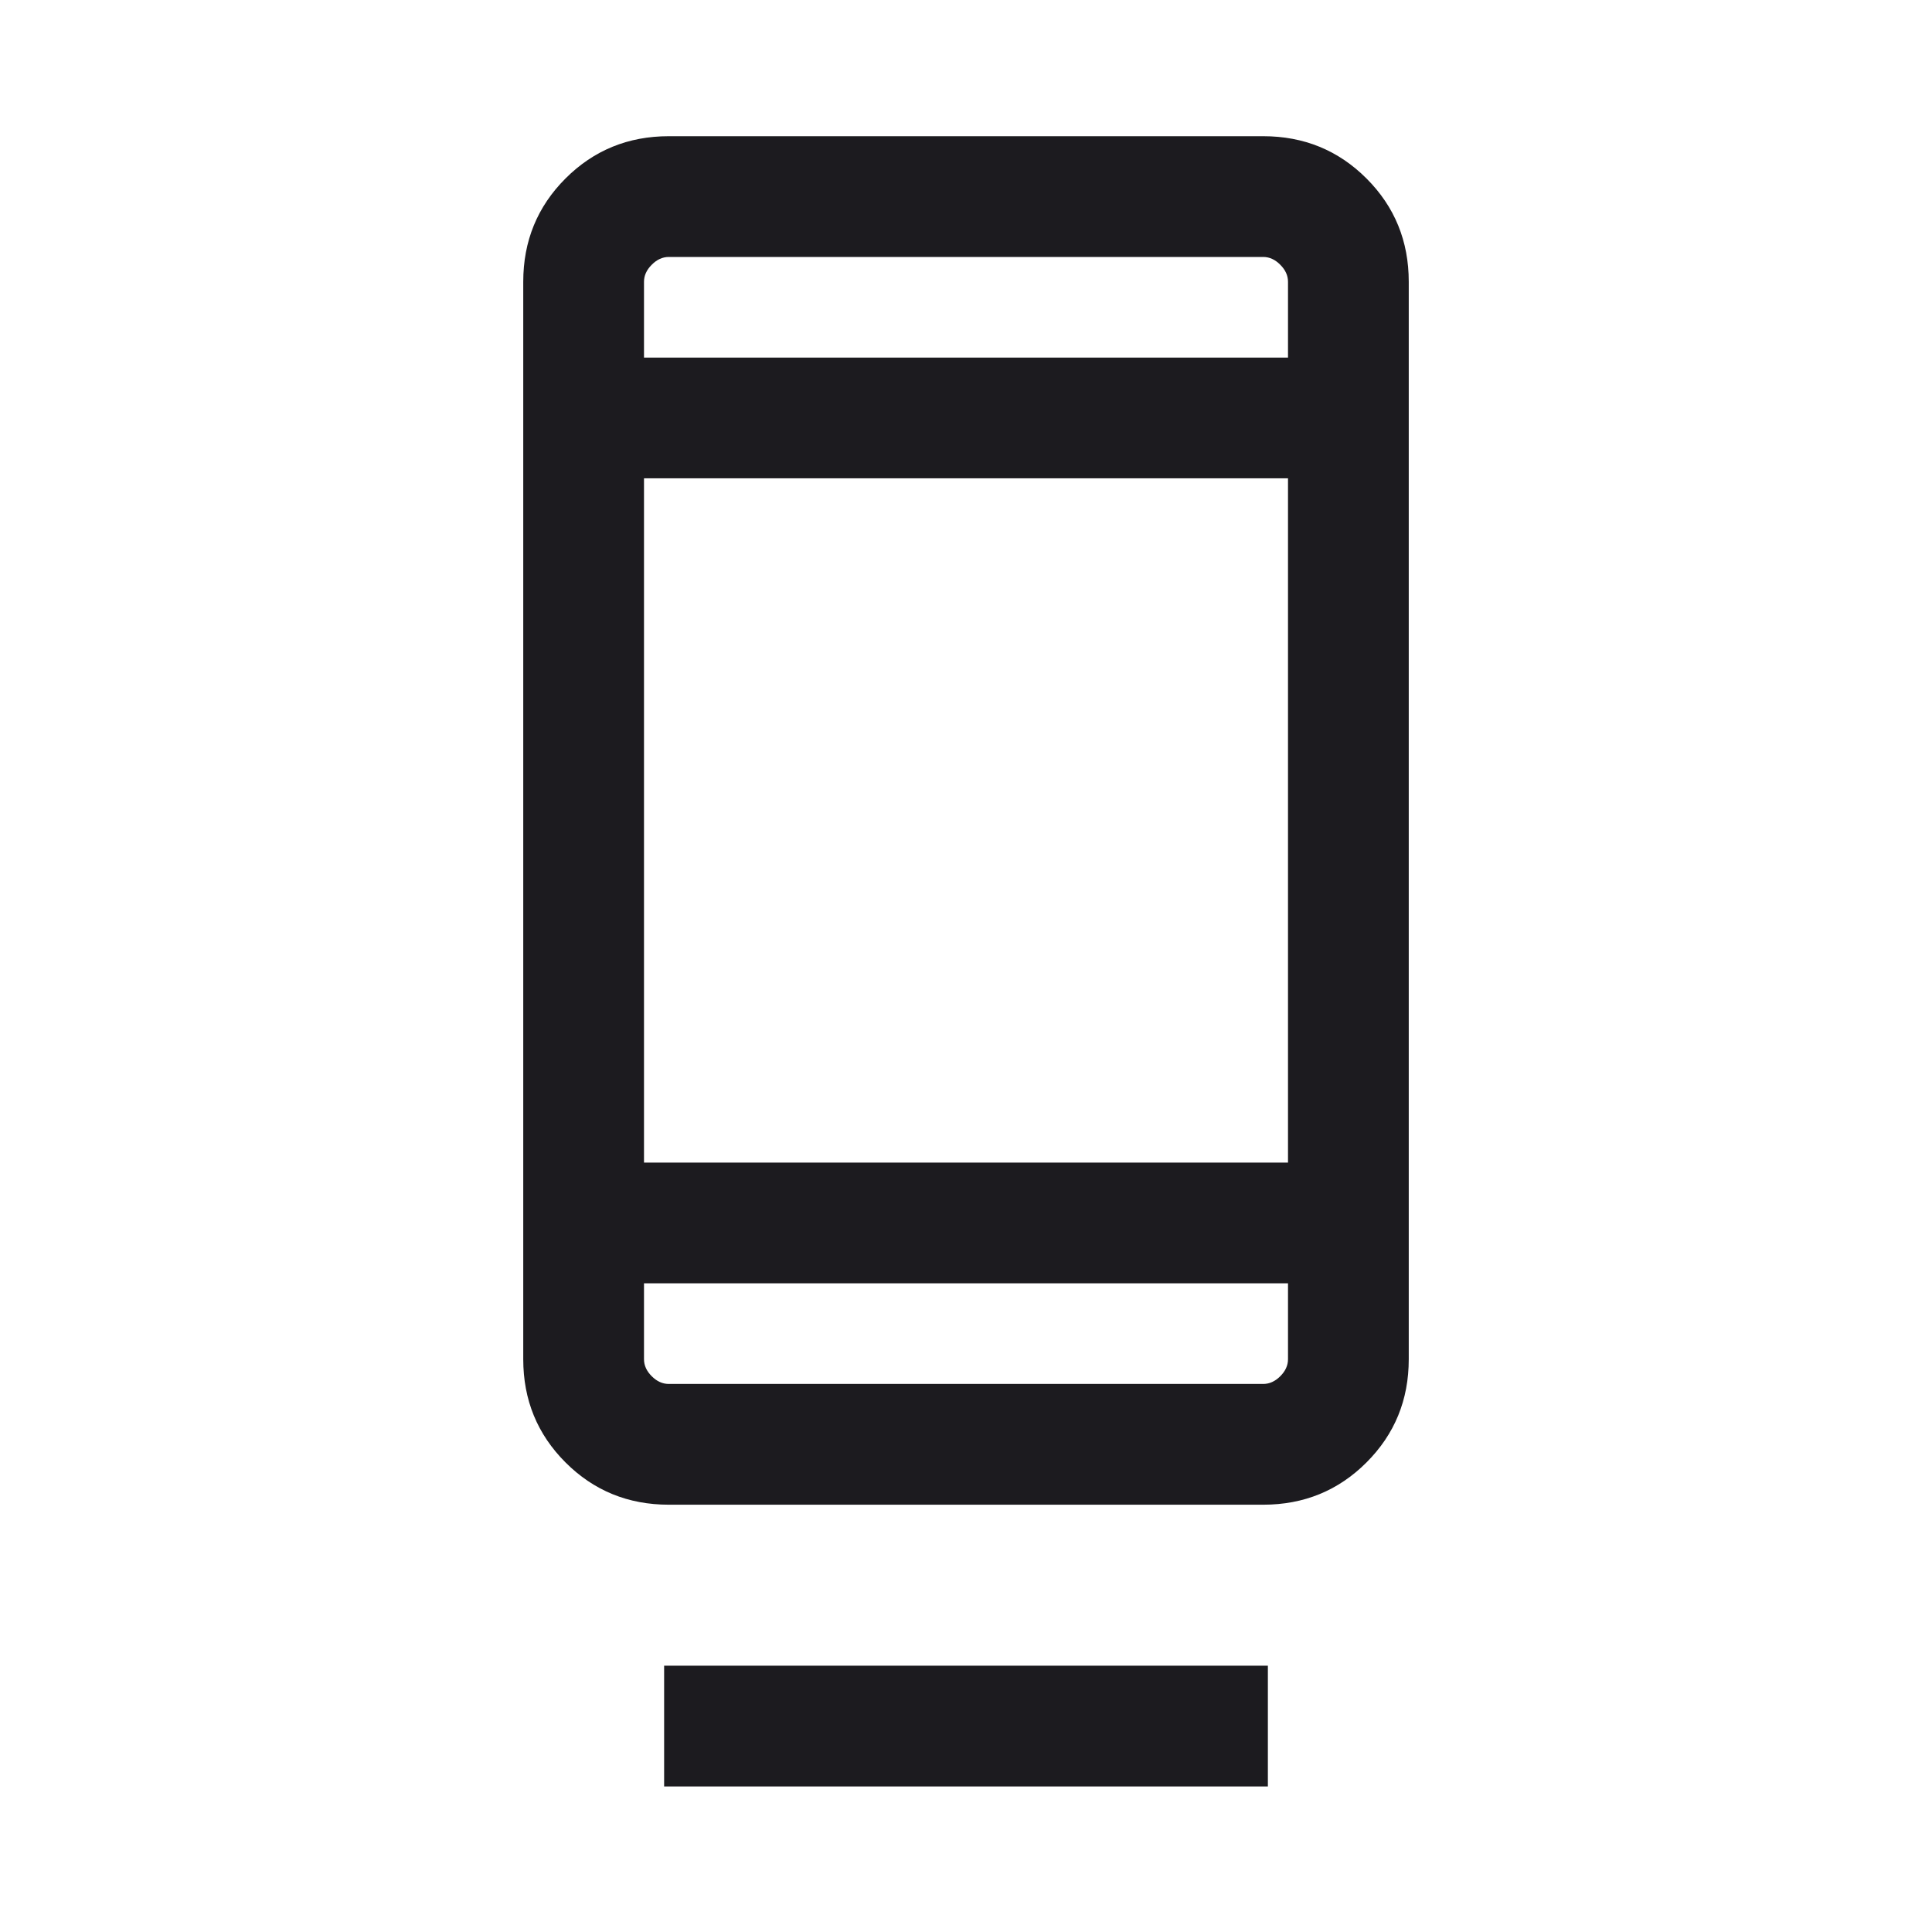 <svg width="24" height="24" viewBox="0 0 24 24" fill="none" xmlns="http://www.w3.org/2000/svg">
<mask id="mask0_108_1089" style="mask-type:alpha" maskUnits="userSpaceOnUse" x="0" y="0" width="24" height="24">
<rect width="24" height="24" fill="#D9D9D9"/>
</mask>
<g mask="url(#mask0_108_1089)">
<path d="M8.25 22.192V20.692H15.75V22.192H8.25ZM8.308 18.692C7.803 18.692 7.375 18.517 7.025 18.167C6.675 17.817 6.5 17.39 6.5 16.885V3.5C6.5 2.995 6.675 2.567 7.025 2.217C7.375 1.867 7.803 1.692 8.308 1.692H15.692C16.197 1.692 16.625 1.867 16.975 2.217C17.325 2.567 17.5 2.995 17.5 3.5V16.885C17.5 17.39 17.325 17.817 16.975 18.167C16.625 18.517 16.197 18.692 15.692 18.692H8.308ZM8 15.942V16.885C8 16.962 8.032 17.032 8.096 17.096C8.16 17.16 8.231 17.192 8.308 17.192H15.692C15.769 17.192 15.84 17.16 15.904 17.096C15.968 17.032 16 16.962 16 16.885V15.942H8ZM8 14.442H16V5.942H8V14.442ZM8 4.442H16V3.5C16 3.423 15.968 3.353 15.904 3.289C15.84 3.224 15.769 3.192 15.692 3.192H8.308C8.231 3.192 8.16 3.224 8.096 3.289C8.032 3.353 8 3.423 8 3.5V4.442Z" fill="#1C1B1F"/>
</g>
</svg>
